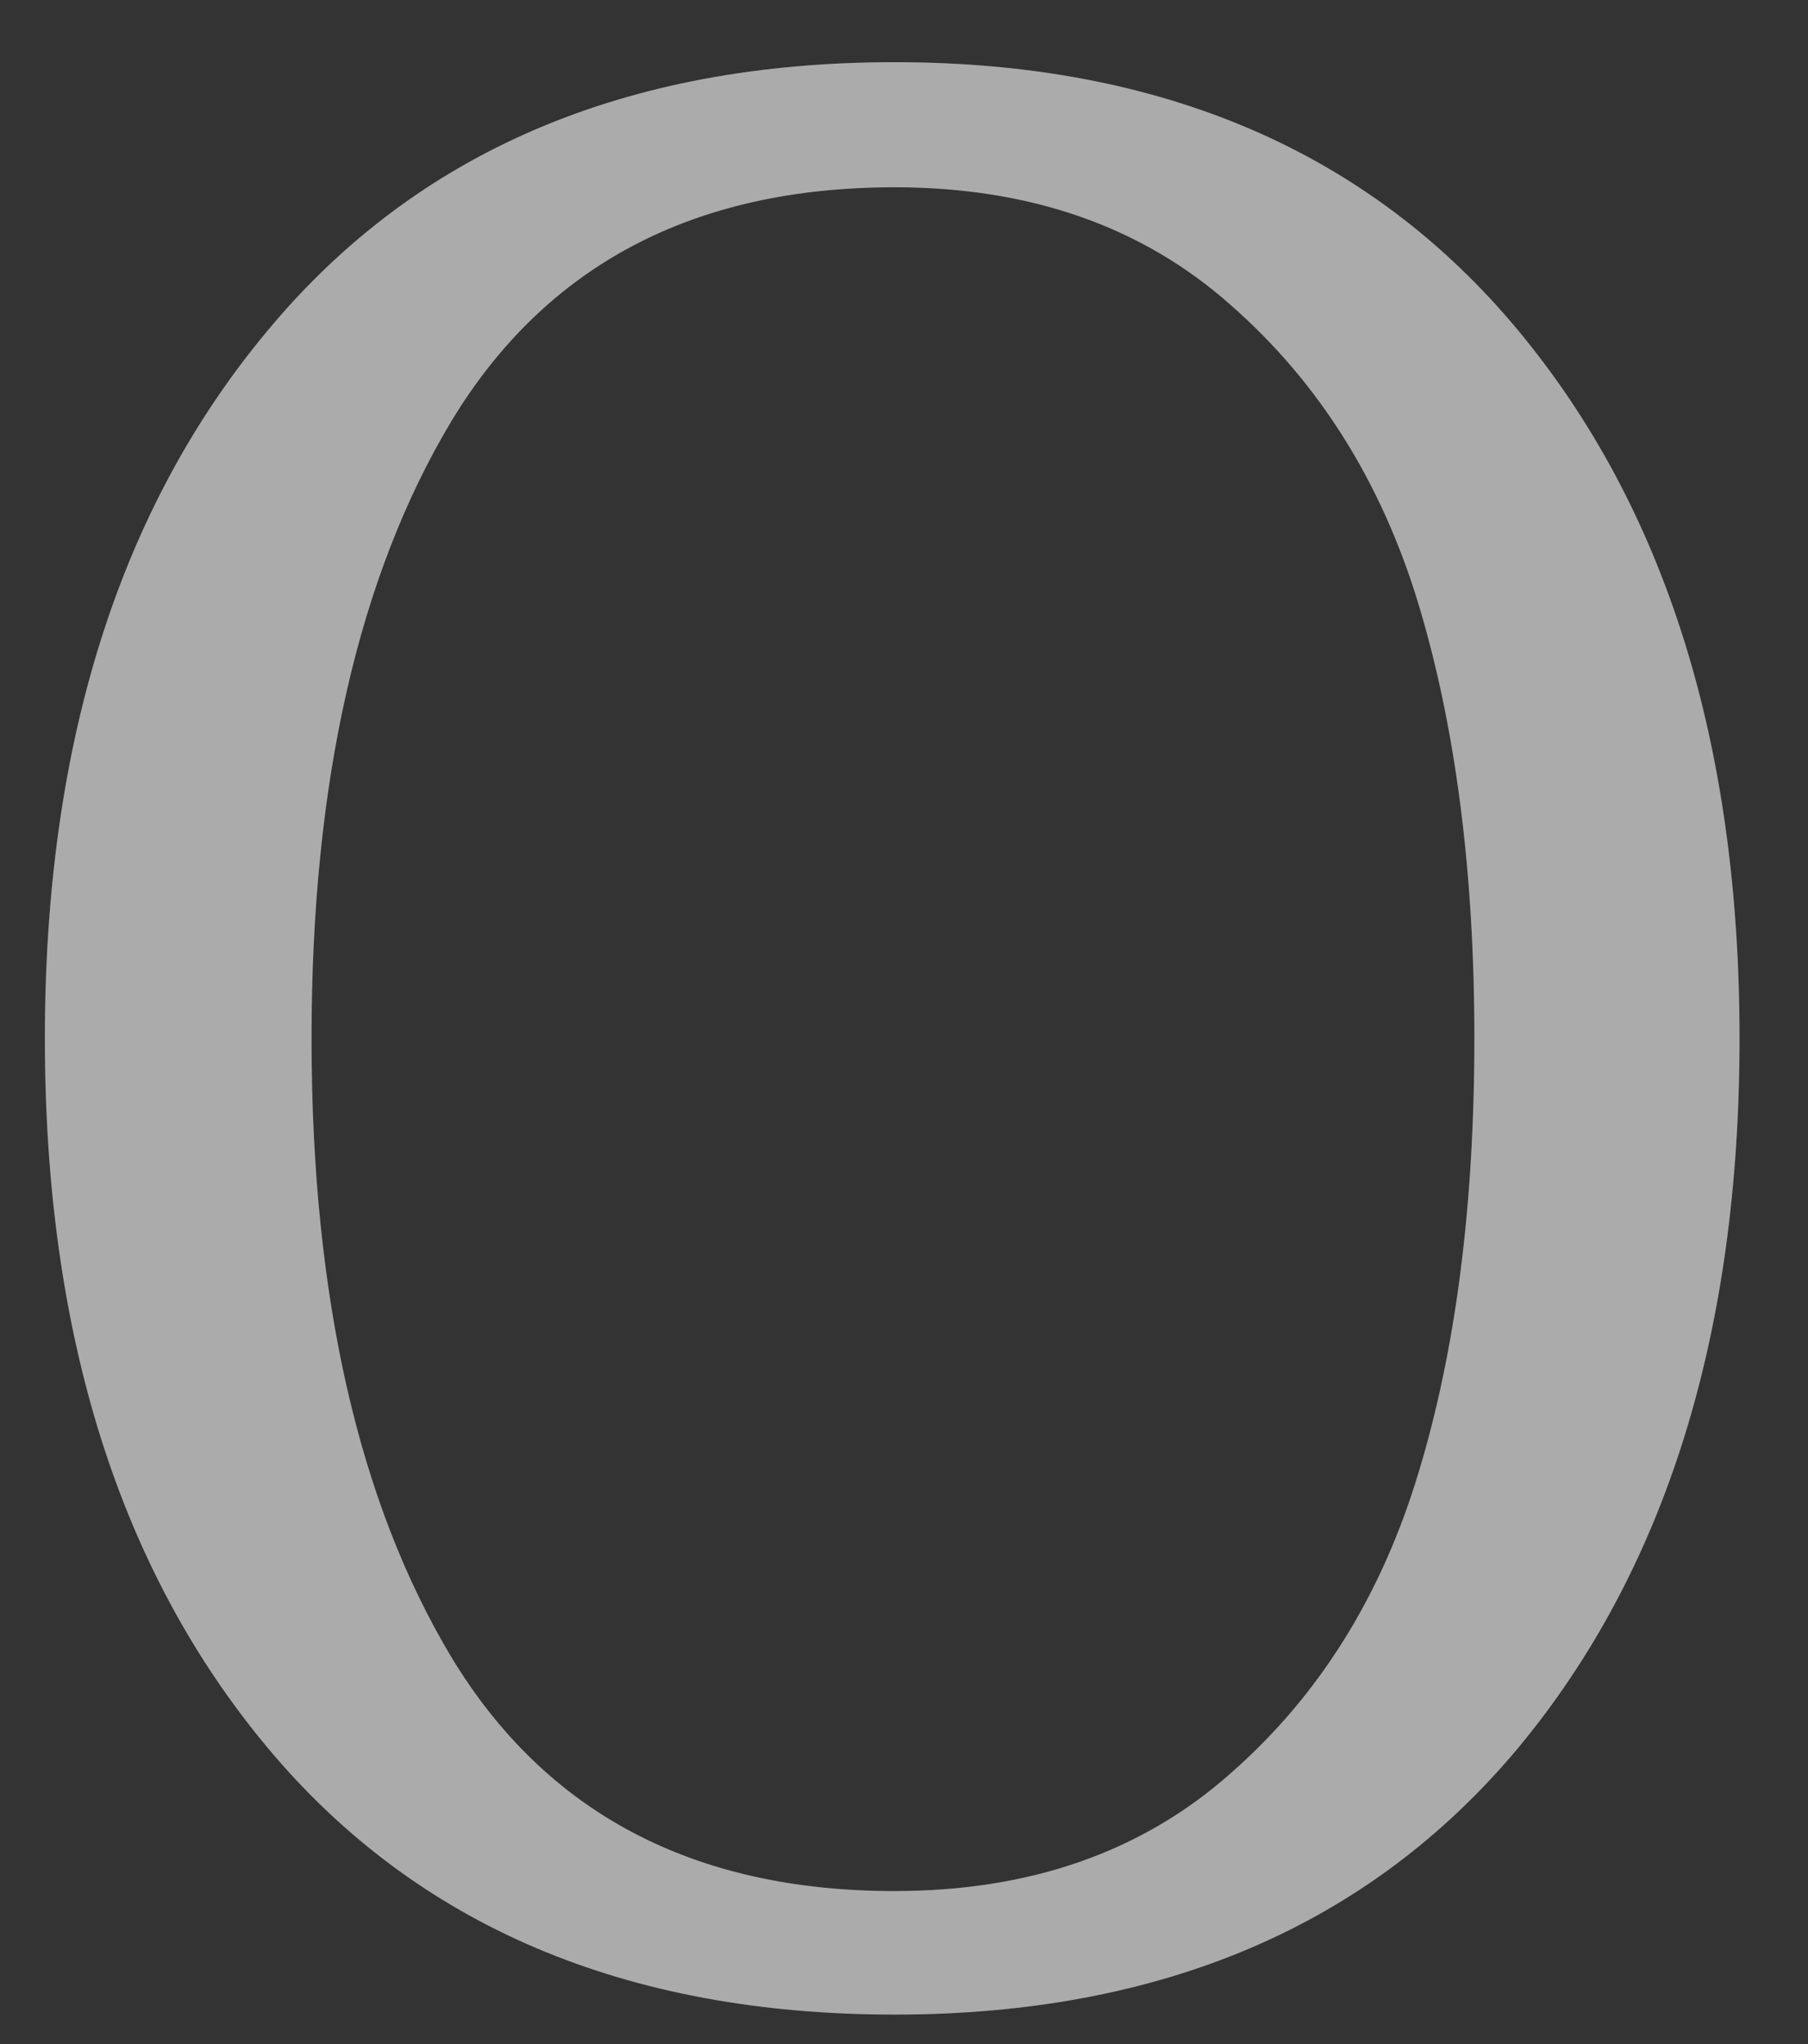 <?xml version="1.0" encoding="UTF-8"?> <svg xmlns="http://www.w3.org/2000/svg" width="23" height="26" viewBox="0 0 23 26" fill="none"><rect x="0" y="0" width="23" height="26" fill="#333333" stroke="none"/><path d="M19.312 4.202C21.19 6.463 22.129 9.465 22.129 13.208C22.129 16.964 21.19 19.973 19.312 22.234C17.421 24.495 14.777 25.625 11.379 25.625C7.955 25.625 5.298 24.495 3.407 22.234C1.517 19.973 0.571 16.964 0.571 13.208C0.571 9.465 1.517 6.463 3.407 4.202C5.298 1.928 7.955 0.791 11.379 0.791C14.777 0.791 17.421 1.928 19.312 4.202ZM18.047 18.727C18.52 17.169 18.756 15.329 18.756 13.208C18.756 11.101 18.52 9.261 18.047 7.69C17.575 6.131 16.776 4.86 15.652 3.876C14.528 2.88 13.104 2.382 11.379 2.382C8.824 2.382 6.946 3.372 5.745 5.352C4.557 7.332 3.963 9.951 3.963 13.208C3.963 16.479 4.557 19.104 5.745 21.084C6.946 23.064 8.824 24.054 11.379 24.054C13.104 24.054 14.528 23.556 15.652 22.559C16.776 21.576 17.575 20.298 18.047 18.727Z" fill="#5B5B5B"></path><path d="M19.312 4.202C21.19 6.463 22.129 9.465 22.129 13.208C22.129 16.964 21.19 19.973 19.312 22.234C17.421 24.495 14.777 25.625 11.379 25.625C7.955 25.625 5.298 24.495 3.407 22.234C1.517 19.973 0.571 16.964 0.571 13.208C0.571 9.465 1.517 6.463 3.407 4.202C5.298 1.928 7.955 0.791 11.379 0.791C14.777 0.791 17.421 1.928 19.312 4.202ZM18.047 18.727C18.52 17.169 18.756 15.329 18.756 13.208C18.756 11.101 18.52 9.261 18.047 7.69C17.575 6.131 16.776 4.86 15.652 3.876C14.528 2.88 13.104 2.382 11.379 2.382C8.824 2.382 6.946 3.372 5.745 5.352C4.557 7.332 3.963 9.951 3.963 13.208C3.963 16.479 4.557 19.104 5.745 21.084C6.946 23.064 8.824 24.054 11.379 24.054C13.104 24.054 14.528 23.556 15.652 22.559C16.776 21.576 17.575 20.298 18.047 18.727Z" fill="white" fill-opacity="0.49"></path></svg> 